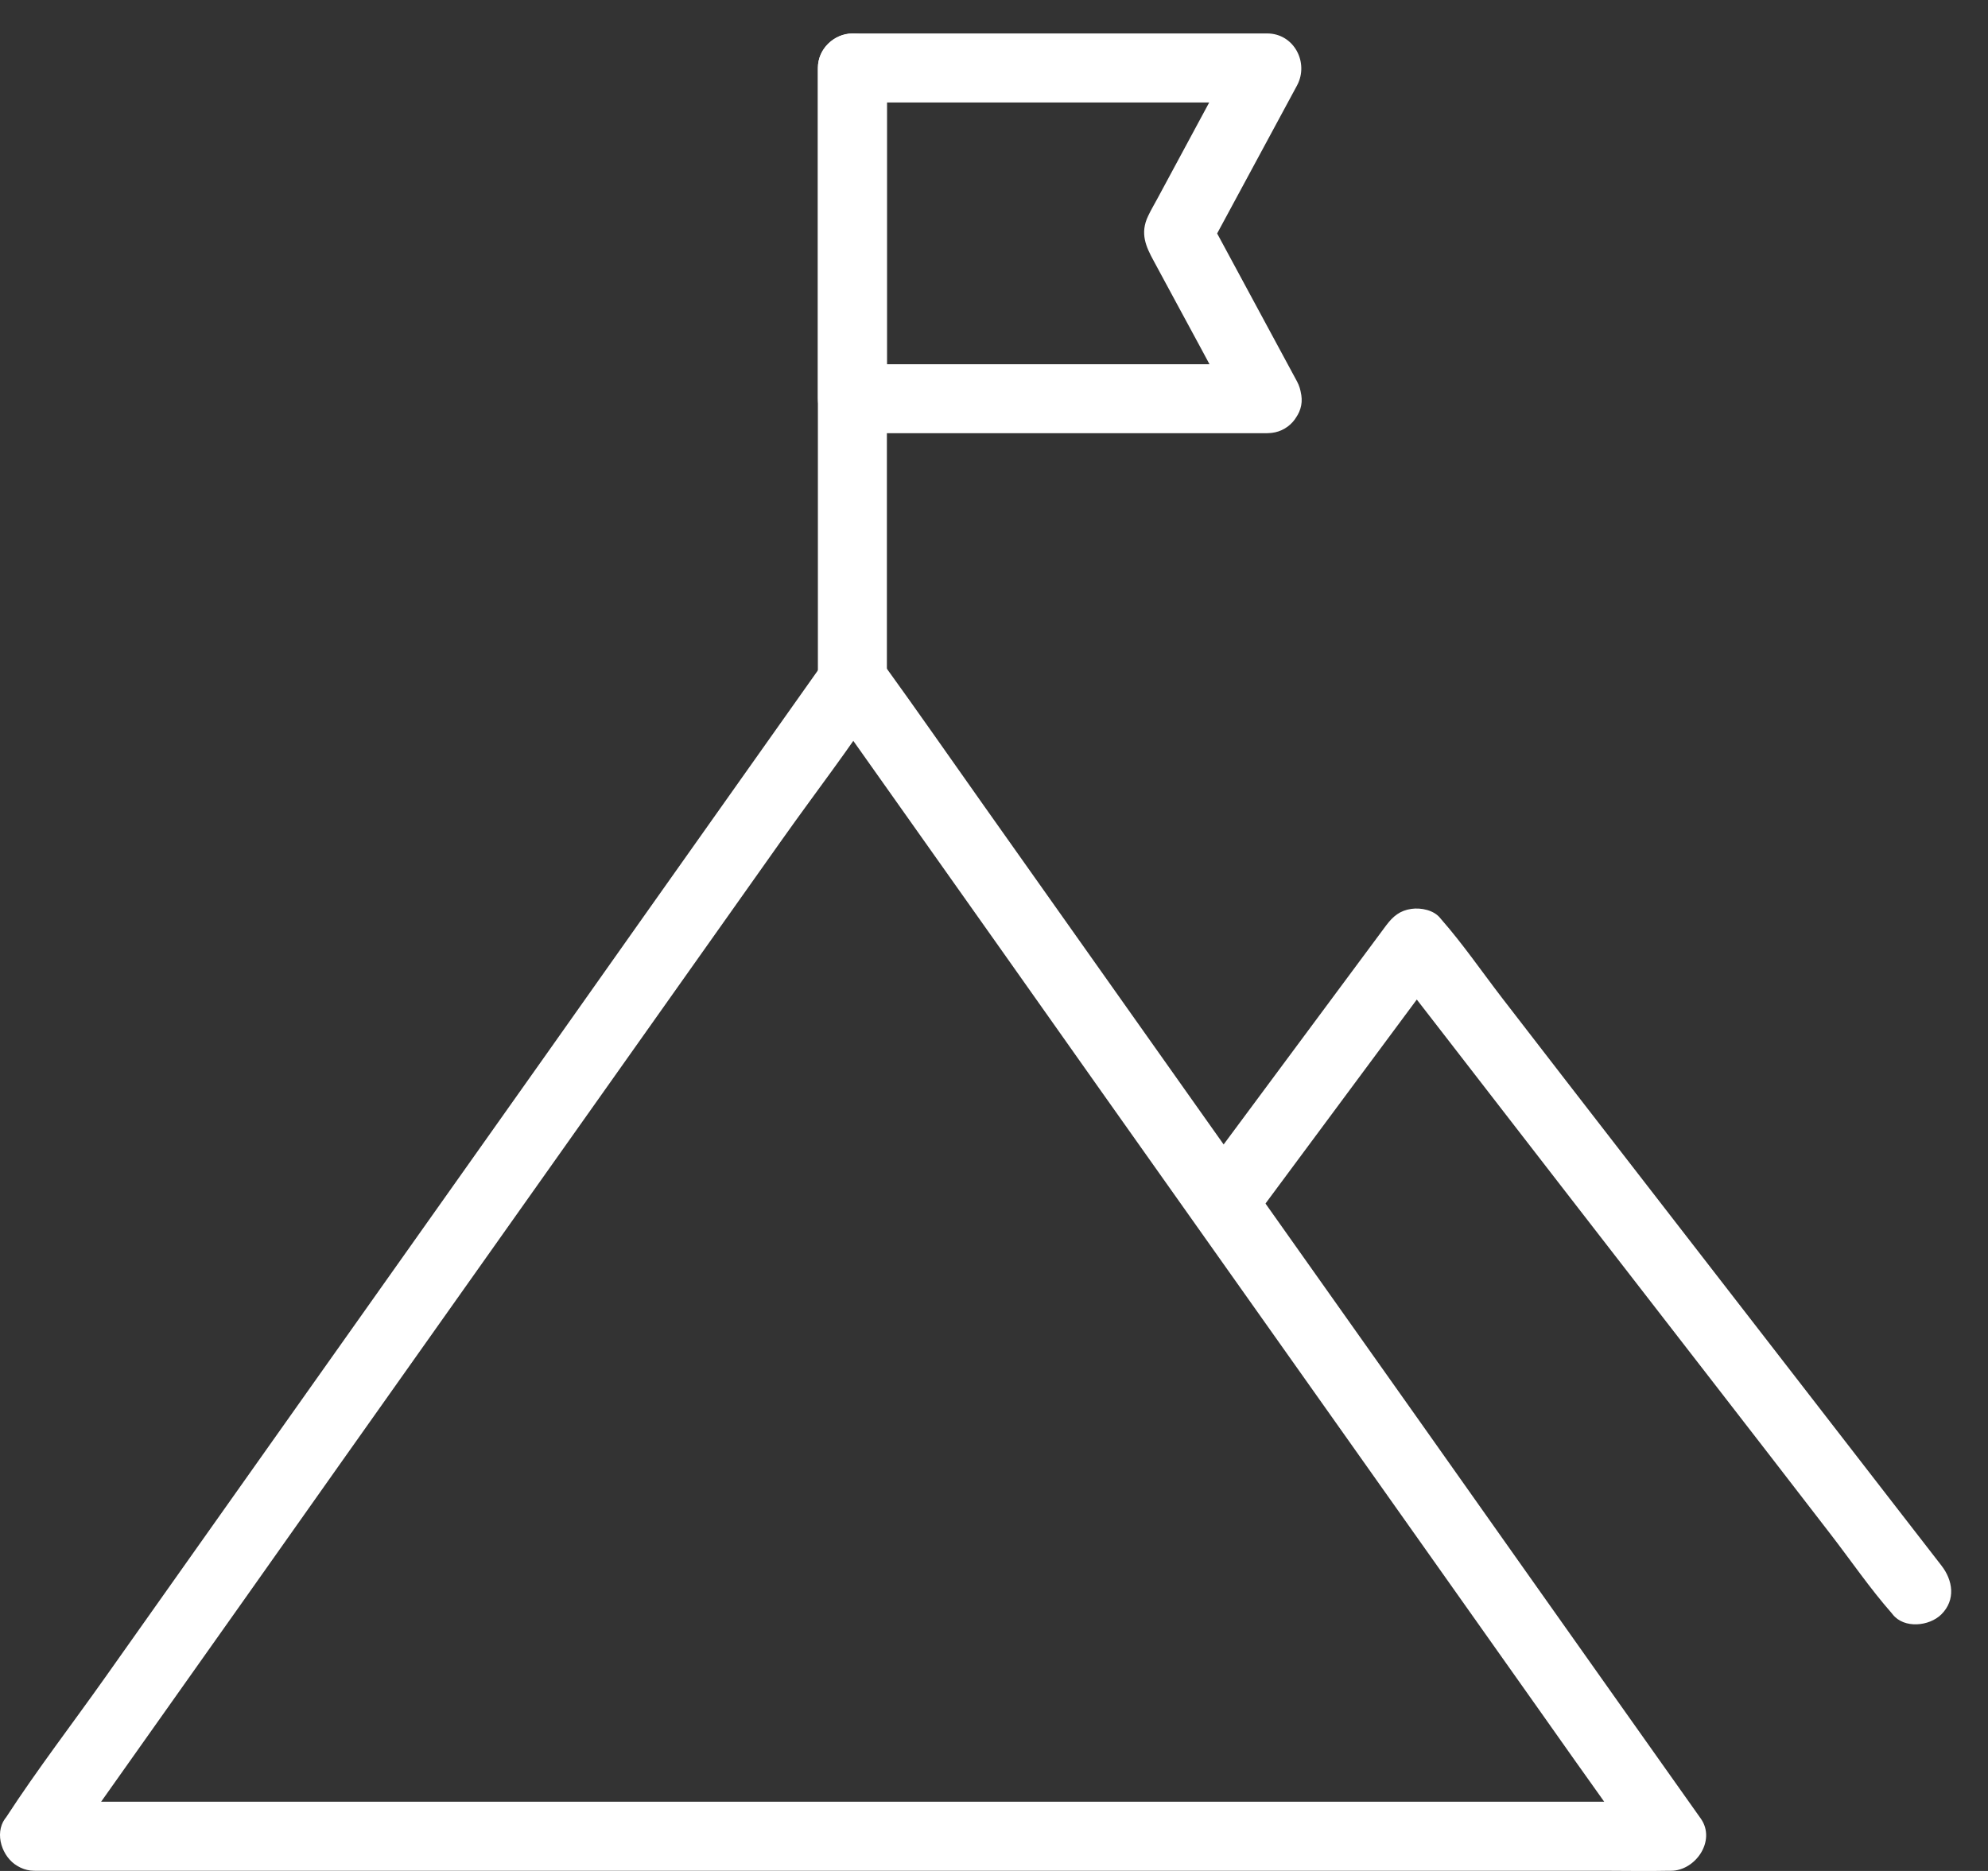 <svg width="34" height="32" viewBox="0 0 34 32" fill="none" xmlns="http://www.w3.org/2000/svg">
<rect x="0" y="0" width="34" height="32" fill="#333333" stroke="none"/>
<path d="M1.1 31.705C1.568 31.044 2.032 30.388 2.5 29.727C3.614 28.153 4.727 26.583 5.836 25.01C7.182 23.11 8.527 21.209 9.872 19.309C11.041 17.657 12.209 16.009 13.378 14.357C13.94 13.562 14.542 12.787 15.069 11.969C15.077 11.957 15.085 11.945 15.093 11.937H14.074C14.542 12.598 15.006 13.255 15.475 13.916C16.588 15.489 17.701 17.059 18.811 18.633C20.156 20.533 21.501 22.433 22.847 24.333C24.015 25.985 25.184 27.633 26.352 29.286C26.733 29.825 27.115 30.368 27.501 30.907C27.682 31.163 27.851 31.43 28.044 31.674C28.052 31.686 28.059 31.697 28.067 31.705C28.236 31.41 28.405 31.115 28.578 30.816H27.831H25.789H22.784H19.117H15.081H11.025H7.244H4.046H1.737C1.375 30.816 1.009 30.808 0.647 30.816H0.6C0.293 30.816 -0.006 31.088 0.01 31.406C0.025 31.725 0.269 31.997 0.6 31.997H1.347H3.389H6.395H10.061H14.097H18.153H21.934H25.132H27.442C27.803 31.997 28.169 32.005 28.531 31.997H28.578C28.995 31.997 29.353 31.485 29.09 31.107C28.622 30.446 28.157 29.79 27.689 29.129C26.576 27.555 25.463 25.985 24.353 24.412C23.008 22.512 21.663 20.611 20.317 18.712C19.149 17.059 17.98 15.411 16.812 13.759C16.249 12.964 15.691 12.161 15.12 11.371C15.112 11.359 15.105 11.347 15.097 11.339C14.829 10.961 14.345 10.961 14.078 11.339C13.61 12 13.146 12.657 12.677 13.318C11.564 14.891 10.451 16.461 9.341 18.035C7.996 19.935 6.651 21.835 5.305 23.735C4.137 25.387 2.968 27.035 1.8 28.688C1.238 29.483 0.639 30.261 0.109 31.076C0.101 31.088 0.093 31.099 0.085 31.107C-0.1 31.367 0.038 31.764 0.297 31.914C0.588 32.091 0.915 31.965 1.1 31.705L1.1 31.705Z" fill="white"/>
<path d="M21.433 20.868C22.393 19.573 23.357 18.275 24.316 16.981C24.454 16.796 24.592 16.607 24.729 16.423C24.419 16.462 24.112 16.501 23.801 16.541C24.084 16.906 24.367 17.272 24.651 17.638C25.335 18.519 26.015 19.404 26.7 20.286C27.522 21.348 28.348 22.414 29.171 23.476C29.887 24.4 30.603 25.325 31.315 26.25C31.657 26.694 31.983 27.17 32.353 27.591C32.357 27.599 32.365 27.603 32.369 27.611C32.566 27.862 32.998 27.815 33.203 27.611C33.451 27.363 33.4 27.028 33.203 26.776C32.92 26.411 32.636 26.045 32.353 25.679C31.669 24.798 30.988 23.913 30.304 23.032C29.482 21.969 28.655 20.903 27.833 19.841C27.117 18.917 26.401 17.992 25.689 17.068C25.347 16.623 25.02 16.147 24.651 15.726C24.646 15.718 24.639 15.714 24.635 15.707C24.525 15.565 24.304 15.522 24.139 15.545C23.942 15.573 23.825 15.671 23.706 15.829C22.747 17.123 21.783 18.421 20.823 19.715C20.686 19.9 20.548 20.089 20.41 20.274C20.221 20.529 20.367 20.93 20.622 21.08C20.925 21.258 21.24 21.128 21.433 20.868H21.433Z" fill="white"/>
<path d="M21.671 6.23H19.283H15.455H14.578L15.168 6.82V1.863V1.163L14.578 1.753H16.966H20.794H21.671C21.502 1.458 21.333 1.163 21.16 0.864C20.707 1.706 20.251 2.547 19.799 3.389C19.744 3.492 19.685 3.59 19.637 3.692C19.492 3.991 19.598 4.219 19.736 4.471C19.999 4.955 20.259 5.443 20.523 5.927C20.735 6.324 20.952 6.722 21.164 7.119C21.314 7.398 21.703 7.489 21.97 7.331C22.253 7.166 22.332 6.804 22.183 6.525C21.675 5.581 21.164 4.64 20.656 3.696V4.29C21.164 3.346 21.675 2.406 22.183 1.461C22.391 1.072 22.132 0.572 21.671 0.572H19.283H15.456H14.578C14.26 0.572 13.988 0.844 13.988 1.162V6.119V6.819C13.988 7.138 14.26 7.409 14.578 7.409H16.966H20.794H21.671C21.978 7.409 22.277 7.138 22.262 6.819C22.245 6.501 22.002 6.23 21.671 6.23L21.671 6.23Z" fill="white"/>
<path d="M13.988 1.162V4.699V10.34V11.639C13.988 11.945 14.26 12.244 14.578 12.229C14.897 12.213 15.168 11.969 15.168 11.639V8.102V2.46V1.162C15.168 0.856 14.897 0.557 14.578 0.572C14.26 0.584 13.988 0.832 13.988 1.162V1.162Z" fill="white"/>
</svg>
